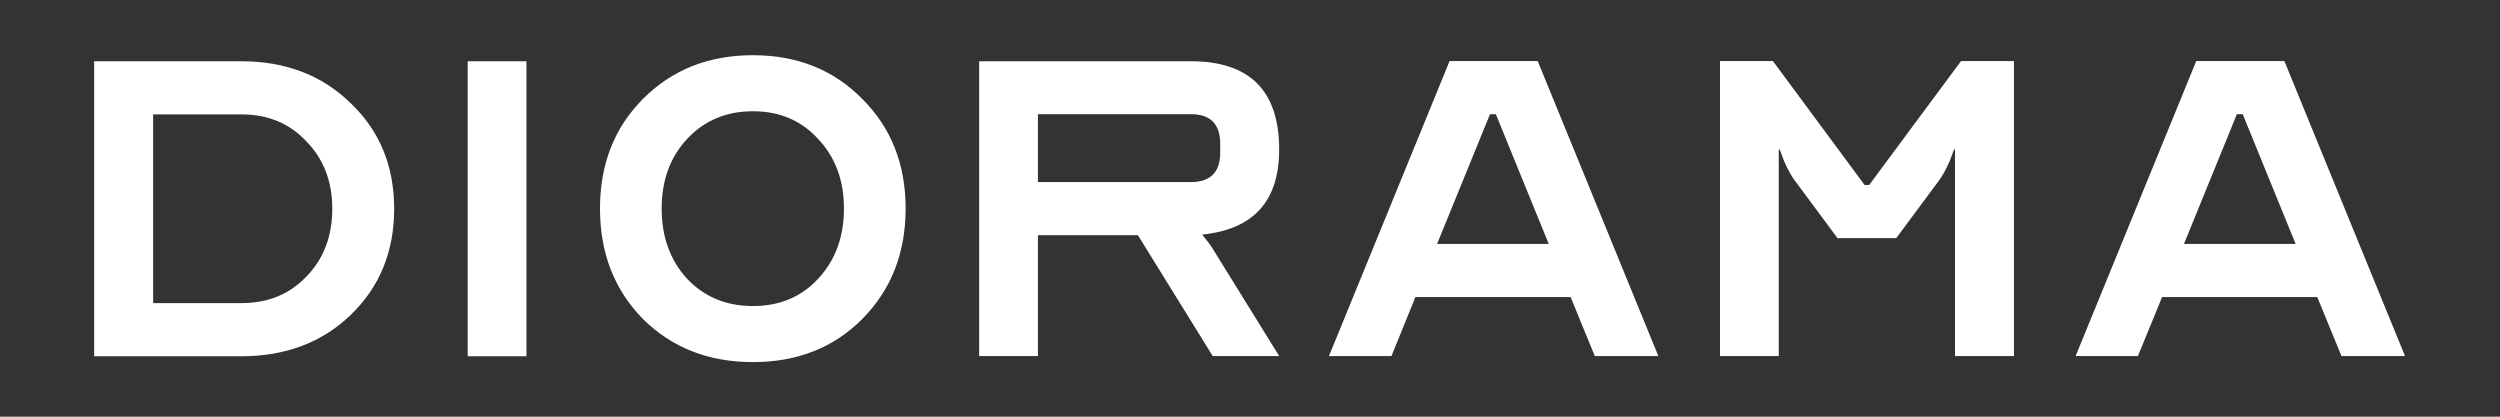 <svg version="1.2" xmlns="http://www.w3.org/2000/svg" viewBox="0 0 1200 200" width="1200" height="200"><rect x="0" y="0" width="1200" height="200" fill="#333333" stroke="none"/><style>.a{fill:#fff}</style><path class="a" d="m45.2 29.4h70.6q31.9 0 52.5 20.1 20.9 19.9 20.9 50.7 0 30.9-20.9 51-20.6 19.8-52.5 19.8h-70.6zm28.3 25.5v90.6h42.3q19.2 0 31.3-12.8 12.4-12.7 12.4-32.5 0-19.6-12.4-32.3-12.1-13-31.3-13zm151-25.5h28.2v141.6h-28.2zm63.5 70.7q0-31.9 20.6-52.6 20.9-21 52.8-21 31.9 0 52.5 21 20.8 20.7 20.8 52.6 0 32-20.8 53-20.6 20.7-52.5 20.7-31.9 0-52.8-20.7-20.6-21-20.6-53zm29.6 0q0 20.4 12.2 33.7 12.4 13.1 31.6 13.1 19.2 0 31.3-13.1 12.4-13.3 12.4-33.7 0-20.3-12.4-33.4-12.1-13.3-31.3-13.3-19.2 0-31.6 13.3-12.2 13.1-12.2 33.4zm180.6 70.8h-28.2v-141.5h101.6q42.4 0 42.4 42.4 0 37.1-37 40.8 3.4 4 5.1 6.8l31.9 51.5h-31.9l-35.9-58h-48zm0-116.1v32.6h73.4q14.1 0 14.1-14.2v-4.2q0-14.2-14.1-14.2zm139.7 116.1l57.9-141.6h42.3l57.9 141.6h-30.5l-11.6-28.3h-74.5l-11.5 28.3zm77.3-116.1l-25.4 62.3h53.6l-25.4-62.3zm110.4 116.1v-141.6h25.4l44 59.5h2.2l44.1-59.5h25.4v141.6h-28.3v-99.1h-0.5q-0.9 2.5-2 5.4-2.8 6.5-5.9 10.4l-19.8 26.7h-28.2l-19.8-26.7q-3.1-3.9-5.9-10.4-1.1-2.9-2-5.4h-0.5v99.1zm170.7 0l57.9-141.6h42.3l57.9 141.6h-30.5l-11.6-28.3h-74.5l-11.6 28.3zm77.4-116.1l-25.4 62.3h53.6l-25.4-62.3z"/></svg>